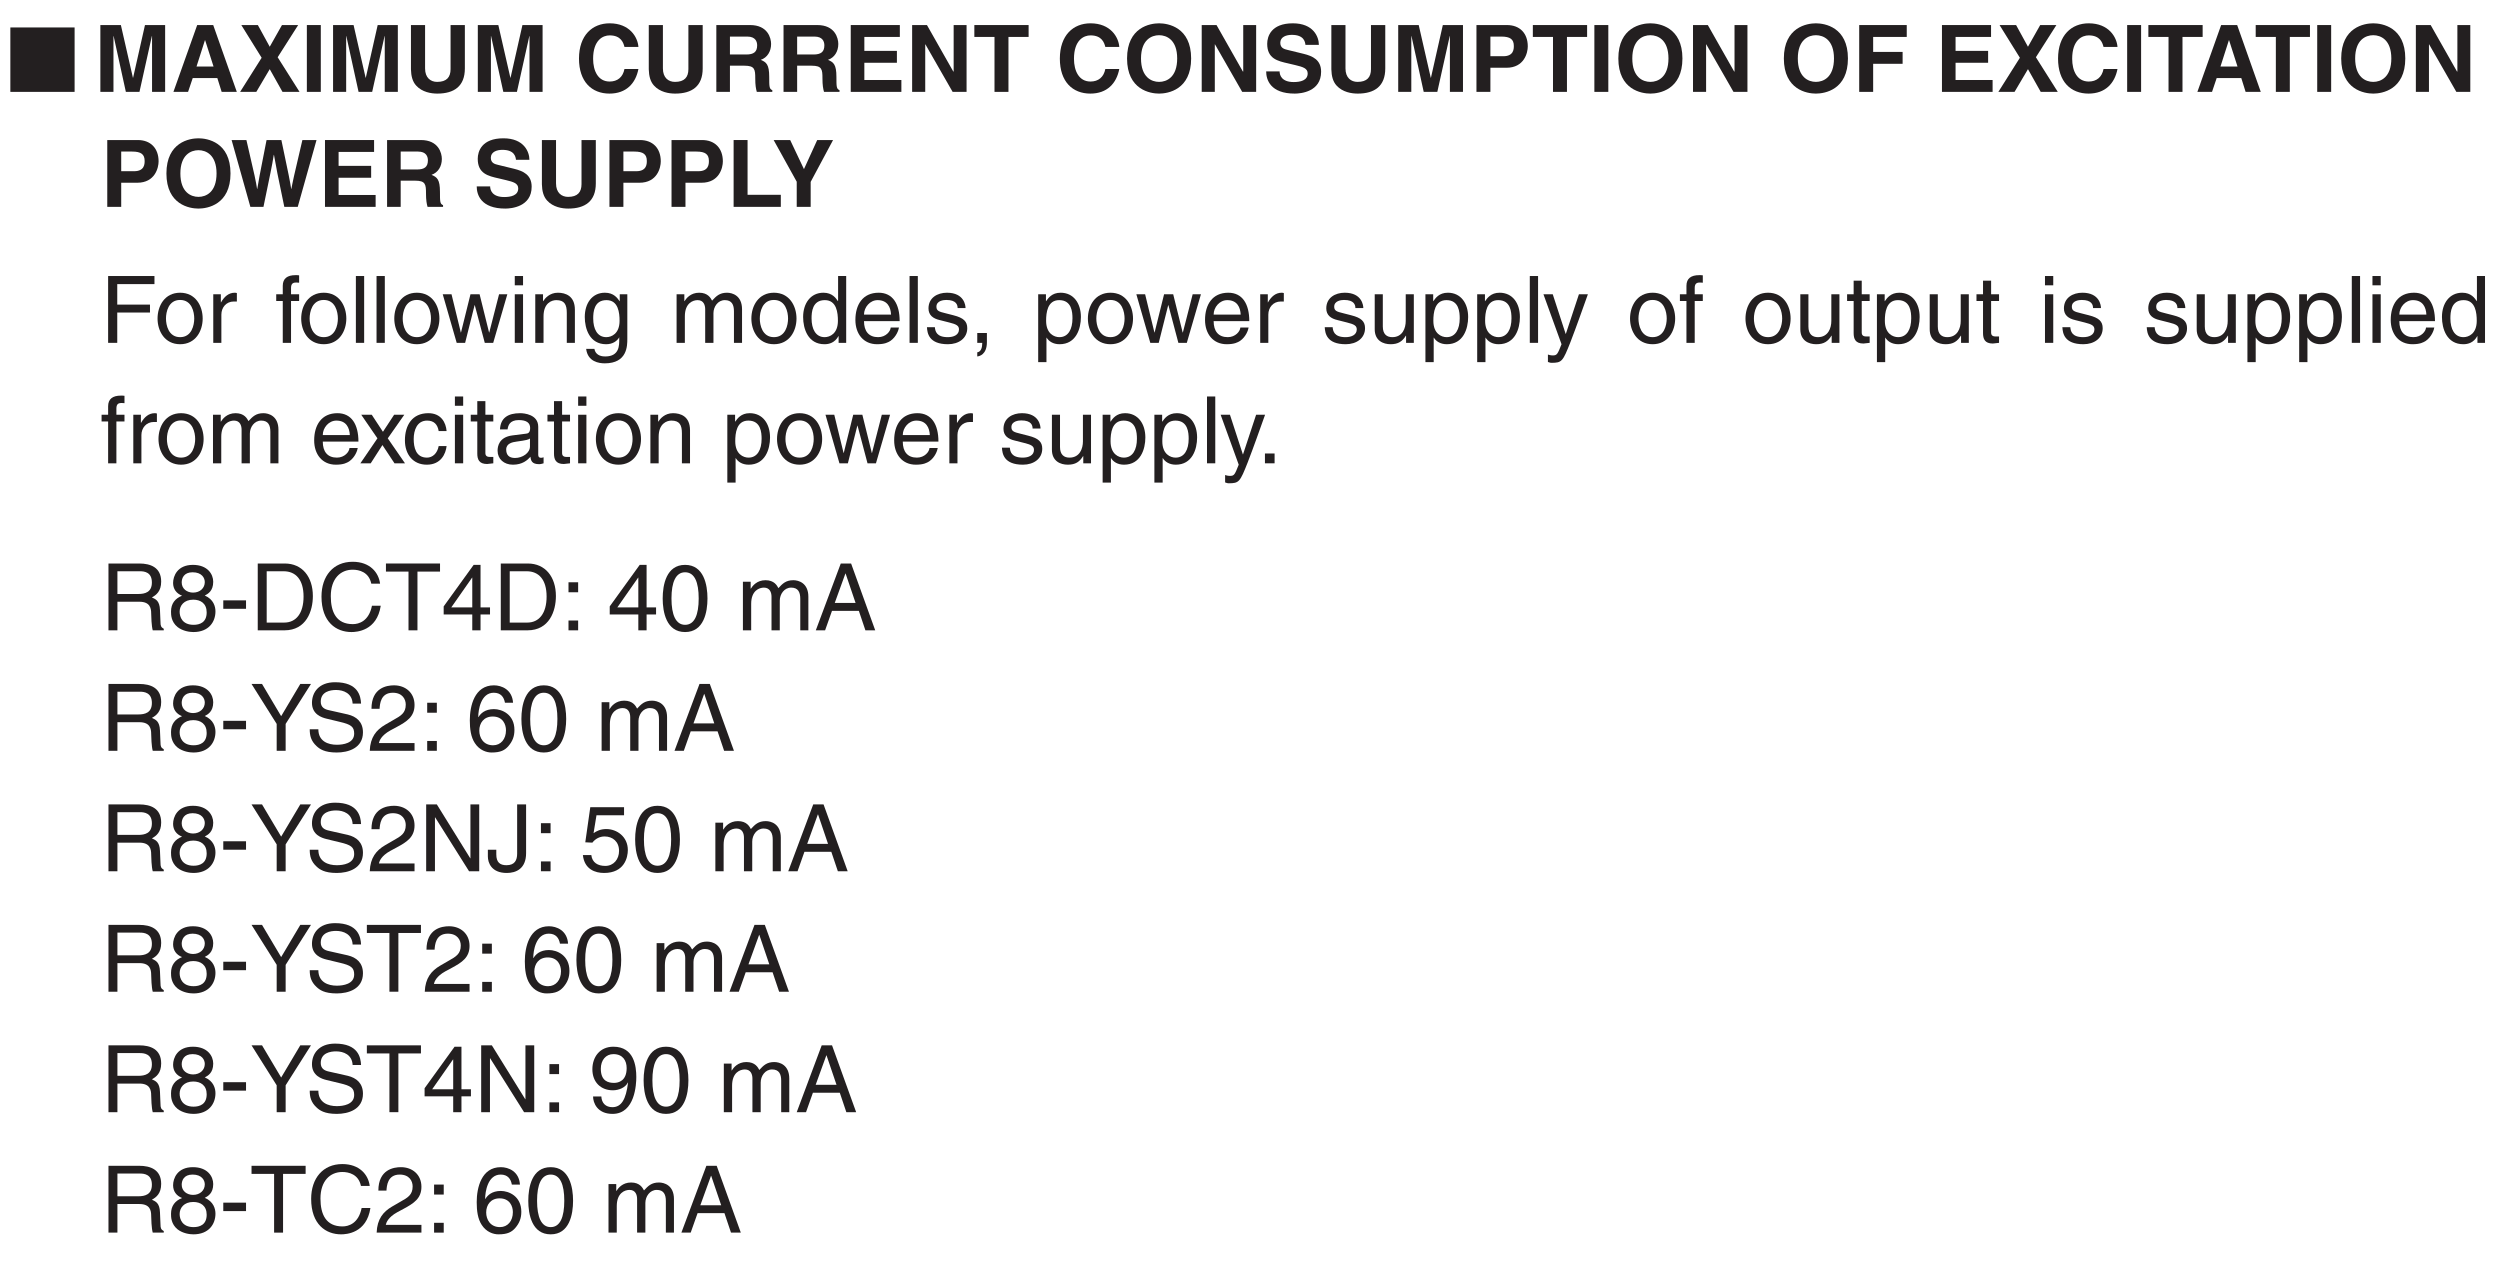 <?xml version="1.0" encoding="UTF-8"?>
<svg xmlns="http://www.w3.org/2000/svg" xmlns:xlink="http://www.w3.org/1999/xlink" width="226.77pt" height="116.22pt" viewBox="0 0 226.77 116.22" version="1.2">
<defs>
<g>
<symbol overflow="visible" id="glyph0-0">
<path style="stroke:none;" d="M 0 0 L 4.219 0 L 4.219 -5.906 L 0 -5.906 Z M 2.109 -3.328 L 0.672 -5.484 L 3.547 -5.484 Z M 2.359 -2.953 L 3.797 -5.109 L 3.797 -0.797 Z M 0.672 -0.422 L 2.109 -2.578 L 3.547 -0.422 Z M 0.422 -5.109 L 1.859 -2.953 L 0.422 -0.797 Z M 0.422 -5.109 "/>
</symbol>
<symbol overflow="visible" id="glyph0-1">
<path style="stroke:none;" d=""/>
</symbol>
<symbol overflow="visible" id="glyph0-2">
<path style="stroke:none;" d="M 6.453 -6.062 L 4.625 -6.062 L 3.547 -1.281 L 3.531 -1.281 L 2.438 -6.062 L 0.578 -6.062 L 0.578 0 L 1.766 0 L 1.766 -5.062 L 1.781 -5.062 L 2.891 0 L 4.125 0 L 5.25 -5.062 L 5.266 -5.062 L 5.266 0 L 6.453 0 Z M 6.453 -6.062 "/>
</symbol>
<symbol overflow="visible" id="glyph0-3">
<path style="stroke:none;" d="M 1.922 -1.25 L 4.156 -1.25 L 4.547 0 L 5.922 0 L 3.781 -6.062 L 2.328 -6.062 L 0.172 0 L 1.5 0 Z M 3.031 -4.688 L 3.047 -4.688 L 3.812 -2.297 L 2.266 -2.297 Z M 3.031 -4.688 "/>
</symbol>
<symbol overflow="visible" id="glyph0-4">
<path style="stroke:none;" d="M 3.531 -3.141 L 5.391 -6.062 L 3.922 -6.062 L 2.812 -4.094 L 1.734 -6.062 L 0.234 -6.062 L 2.078 -3.094 L 0.125 0 L 1.594 0 L 2.812 -2.062 L 3.969 0 L 5.516 0 Z M 3.531 -3.141 "/>
</symbol>
<symbol overflow="visible" id="glyph0-5">
<path style="stroke:none;" d="M 1.812 -6.062 L 0.547 -6.062 L 0.547 0 L 1.812 0 Z M 1.812 -6.062 "/>
</symbol>
<symbol overflow="visible" id="glyph0-6">
<path style="stroke:none;" d="M 5.5 -6.062 L 4.203 -6.062 L 4.203 -2.062 C 4.203 -1.328 3.844 -0.906 2.984 -0.906 C 2.391 -0.906 1.891 -1.281 1.891 -2.125 L 1.891 -6.062 L 0.609 -6.062 L 0.609 -2.047 C 0.625 -1.438 0.75 -0.938 1.078 -0.578 C 1.625 0.031 2.453 0.156 3 0.156 C 4.531 0.156 5.5 -0.516 5.5 -2.125 Z M 5.5 -6.062 "/>
</symbol>
<symbol overflow="visible" id="glyph0-7">
<path style="stroke:none;" d="M 5.766 -4.078 C 5.703 -4.969 4.969 -6.219 3.156 -6.219 C 1.594 -6.219 0.375 -5.141 0.375 -3.016 C 0.375 -0.922 1.531 0.156 3.141 0.156 C 4.656 0.156 5.516 -0.766 5.766 -2.078 L 4.5 -2.078 C 4.359 -1.328 3.859 -0.938 3.156 -0.938 C 2.094 -0.938 1.656 -1.922 1.656 -3 C 1.656 -4.719 2.562 -5.125 3.156 -5.125 C 4.203 -5.125 4.406 -4.438 4.5 -4.078 Z M 5.766 -4.078 "/>
</symbol>
<symbol overflow="visible" id="glyph0-8">
<path style="stroke:none;" d="M 0.641 0 L 1.875 0 L 1.875 -2.375 L 3.188 -2.375 C 4.125 -2.375 4.172 -2.047 4.172 -1.219 C 4.172 -0.594 4.234 -0.281 4.312 0 L 5.719 0 L 5.719 -0.156 C 5.438 -0.266 5.438 -0.484 5.438 -1.359 C 5.438 -2.5 5.172 -2.688 4.672 -2.906 C 5.266 -3.109 5.609 -3.672 5.609 -4.344 C 5.609 -4.875 5.312 -6.062 3.703 -6.062 L 0.641 -6.062 Z M 1.875 -3.391 L 1.875 -5.016 L 3.453 -5.016 C 4.203 -5.016 4.344 -4.547 4.344 -4.219 C 4.344 -3.625 4.031 -3.391 3.359 -3.391 Z M 1.875 -3.391 "/>
</symbol>
<symbol overflow="visible" id="glyph0-9">
<path style="stroke:none;" d="M 5.094 -6.062 L 0.641 -6.062 L 0.641 0 L 5.234 0 L 5.234 -1.078 L 1.875 -1.078 L 1.875 -2.641 L 4.828 -2.641 L 4.828 -3.719 L 1.875 -3.719 L 1.875 -4.984 L 5.094 -4.984 Z M 5.094 -6.062 "/>
</symbol>
<symbol overflow="visible" id="glyph0-10">
<path style="stroke:none;" d="M 4.344 -1.844 L 4.312 -1.844 L 1.922 -6.062 L 0.578 -6.062 L 0.578 0 L 1.766 0 L 1.766 -4.312 L 1.781 -4.312 L 4.25 0 L 5.516 0 L 5.516 -6.062 L 4.344 -6.062 Z M 4.344 -1.844 "/>
</symbol>
<symbol overflow="visible" id="glyph0-11">
<path style="stroke:none;" d="M 3.219 -4.984 L 5.047 -4.984 L 5.047 -6.062 L 0.125 -6.062 L 0.125 -4.984 L 1.953 -4.984 L 1.953 0 L 3.219 0 Z M 3.219 -4.984 "/>
</symbol>
<symbol overflow="visible" id="glyph0-12">
<path style="stroke:none;" d="M 0.375 -3.031 C 0.375 -0.188 2.484 0.156 3.281 0.156 C 4.078 0.156 6.188 -0.188 6.188 -3.031 C 6.188 -5.875 4.078 -6.219 3.281 -6.219 C 2.484 -6.219 0.375 -5.875 0.375 -3.031 Z M 1.641 -3.031 C 1.641 -4.719 2.594 -5.141 3.281 -5.141 C 3.969 -5.141 4.922 -4.719 4.922 -3.031 C 4.922 -1.328 3.969 -0.906 3.281 -0.906 C 2.594 -0.906 1.641 -1.328 1.641 -3.031 Z M 1.641 -3.031 "/>
</symbol>
<symbol overflow="visible" id="glyph0-13">
<path style="stroke:none;" d="M 0.328 -1.859 C 0.328 -1.109 0.703 0.156 2.922 0.156 C 3.453 0.156 5.312 0 5.312 -1.828 C 5.312 -2.906 4.547 -3.25 3.719 -3.453 L 2.25 -3.812 C 1.984 -3.875 1.609 -3.969 1.609 -4.453 C 1.609 -5 2.172 -5.172 2.656 -5.172 C 3.766 -5.172 3.859 -4.531 3.891 -4.266 L 5.109 -4.266 C 5.109 -5 4.609 -6.219 2.75 -6.219 C 0.781 -6.219 0.422 -5.031 0.422 -4.359 C 0.422 -3.016 1.359 -2.797 2.344 -2.578 L 3 -2.422 C 3.641 -2.266 4.094 -2.141 4.094 -1.672 C 4.094 -1.031 3.422 -0.891 2.828 -0.891 C 1.719 -0.891 1.547 -1.531 1.547 -1.859 Z M 0.328 -1.859 "/>
</symbol>
<symbol overflow="visible" id="glyph0-14">
<path style="stroke:none;" d="M 1.906 -2.188 L 3.359 -2.188 C 4.984 -2.188 5.297 -3.562 5.297 -4.125 C 5.297 -5.312 4.578 -6.062 3.406 -6.062 L 0.641 -6.062 L 0.641 0 L 1.906 0 Z M 1.906 -3.234 L 1.906 -5.016 L 2.906 -5.016 C 3.703 -5.016 4.031 -4.766 4.031 -4.172 C 4.031 -3.906 4.031 -3.234 3.078 -3.234 Z M 1.906 -3.234 "/>
</symbol>
<symbol overflow="visible" id="glyph0-15">
<path style="stroke:none;" d="M 1.906 -2.547 L 4.578 -2.547 L 4.578 -3.625 L 1.906 -3.625 L 1.906 -4.984 L 4.953 -4.984 L 4.953 -6.062 L 0.641 -6.062 L 0.641 0 L 1.906 0 Z M 1.906 -2.547 "/>
</symbol>
<symbol overflow="visible" id="glyph0-16">
<path style="stroke:none;" d="M 1.844 0 L 3.031 0 C 3.672 -3.125 3.781 -3.562 3.969 -4.719 L 3.984 -4.719 C 4.188 -3.562 4.297 -2.969 4.922 0 L 6.141 0 L 7.844 -6.062 L 6.562 -6.062 C 5.766 -2.719 5.672 -2.203 5.562 -1.625 L 5.547 -1.625 C 5.422 -2.406 5.359 -2.734 4.656 -6.062 L 3.312 -6.062 C 2.672 -2.875 2.578 -2.266 2.469 -1.625 L 2.453 -1.625 C 2.344 -2.312 2.266 -2.734 1.484 -6.062 L 0.141 -6.062 Z M 1.844 0 "/>
</symbol>
<symbol overflow="visible" id="glyph0-17">
<path style="stroke:none;" d="M 1.906 -6.062 L 0.641 -6.062 L 0.641 0 L 4.922 0 L 4.922 -1.094 L 1.906 -1.094 Z M 1.906 -6.062 "/>
</symbol>
<symbol overflow="visible" id="glyph0-18">
<path style="stroke:none;" d="M 3.484 -2.266 L 5.516 -6.062 L 4.078 -6.062 L 2.875 -3.422 L 1.625 -6.062 L 0.125 -6.062 L 2.219 -2.281 L 2.219 0 L 3.484 0 Z M 3.484 -2.266 "/>
</symbol>
<symbol overflow="visible" id="glyph1-0">
<path style="stroke:none;" d="M 0 0 L 4.219 0 L 4.219 -5.906 L 0 -5.906 Z M 2.109 -3.328 L 0.672 -5.484 L 3.547 -5.484 Z M 2.359 -2.953 L 3.797 -5.109 L 3.797 -0.797 Z M 0.672 -0.422 L 2.109 -2.578 L 3.547 -0.422 Z M 0.422 -5.109 L 1.859 -2.953 L 0.422 -0.797 Z M 0.422 -5.109 "/>
</symbol>
<symbol overflow="visible" id="glyph1-1">
<path style="stroke:none;" d="M 6.125 0 L 6.125 -5.844 L 0.297 -5.844 L 0.297 0 Z M 6.125 0 "/>
</symbol>
<symbol overflow="visible" id="glyph2-0">
<path style="stroke:none;" d="M 0 0 L 4.219 0 L 4.219 -5.906 L 0 -5.906 Z M 2.109 -3.328 L 0.672 -5.484 L 3.547 -5.484 Z M 2.359 -2.953 L 3.797 -5.109 L 3.797 -0.797 Z M 0.672 -0.422 L 2.109 -2.578 L 3.547 -0.422 Z M 0.422 -5.109 L 1.859 -2.953 L 0.422 -0.797 Z M 0.422 -5.109 "/>
</symbol>
<symbol overflow="visible" id="glyph2-1">
<path style="stroke:none;" d="M 1.547 -2.75 L 4.516 -2.75 L 4.516 -3.469 L 1.547 -3.469 L 1.547 -5.328 L 4.922 -5.328 L 4.922 -6.062 L 0.719 -6.062 L 0.719 0 L 1.547 0 Z M 1.547 -2.75 "/>
</symbol>
<symbol overflow="visible" id="glyph2-2">
<path style="stroke:none;" d="M 0.297 -2.203 C 0.297 -1.078 0.938 0.125 2.344 0.125 C 3.75 0.125 4.391 -1.078 4.391 -2.203 C 4.391 -3.344 3.75 -4.547 2.344 -4.547 C 0.938 -4.547 0.297 -3.344 0.297 -2.203 Z M 1.062 -2.203 C 1.062 -2.797 1.281 -3.891 2.344 -3.891 C 3.406 -3.891 3.625 -2.797 3.625 -2.203 C 3.625 -1.625 3.406 -0.516 2.344 -0.516 C 1.281 -0.516 1.062 -1.625 1.062 -2.203 Z M 1.062 -2.203 "/>
</symbol>
<symbol overflow="visible" id="glyph2-3">
<path style="stroke:none;" d="M 1.391 -2.562 C 1.391 -3.203 1.828 -3.75 2.516 -3.75 L 2.797 -3.75 L 2.797 -4.516 C 2.734 -4.531 2.703 -4.547 2.609 -4.547 C 2.047 -4.547 1.656 -4.188 1.359 -3.672 L 1.344 -3.672 L 1.344 -4.406 L 0.656 -4.406 L 0.656 0 L 1.391 0 Z M 1.391 -2.562 "/>
</symbol>
<symbol overflow="visible" id="glyph2-4">
<path style="stroke:none;" d=""/>
</symbol>
<symbol overflow="visible" id="glyph2-5">
<path style="stroke:none;" d="M 2.203 -3.797 L 2.203 -4.406 L 1.469 -4.406 L 1.469 -4.969 C 1.469 -5.312 1.594 -5.469 1.906 -5.469 C 2 -5.469 2.125 -5.469 2.203 -5.453 L 2.203 -6.125 C 2.094 -6.141 1.984 -6.141 1.875 -6.141 C 1.141 -6.141 0.719 -5.844 0.719 -5.172 L 0.719 -4.406 L 0.125 -4.406 L 0.125 -3.797 L 0.719 -3.797 L 0.719 0 L 1.469 0 L 1.469 -3.797 Z M 2.203 -3.797 "/>
</symbol>
<symbol overflow="visible" id="glyph2-6">
<path style="stroke:none;" d="M 1.312 -6.062 L 0.562 -6.062 L 0.562 0 L 1.312 0 Z M 1.312 -6.062 "/>
</symbol>
<symbol overflow="visible" id="glyph2-7">
<path style="stroke:none;" d="M 3.016 -3.422 L 3.031 -3.422 L 3.938 0 L 4.703 0 L 5.984 -4.406 L 5.234 -4.406 L 4.344 -0.938 L 4.328 -0.938 L 3.469 -4.406 L 2.641 -4.406 L 1.781 -0.938 L 1.766 -0.938 L 0.922 -4.406 L 0.125 -4.406 L 1.391 0 L 2.156 0 Z M 3.016 -3.422 "/>
</symbol>
<symbol overflow="visible" id="glyph2-8">
<path style="stroke:none;" d="M 1.312 -4.406 L 0.562 -4.406 L 0.562 0 L 1.312 0 Z M 1.312 -5.219 L 1.312 -6.062 L 0.562 -6.062 L 0.562 -5.219 Z M 1.312 -5.219 "/>
</symbol>
<symbol overflow="visible" id="glyph2-9">
<path style="stroke:none;" d="M 4.141 -3 C 4.141 -4.266 3.281 -4.547 2.594 -4.547 C 1.844 -4.547 1.422 -4.031 1.266 -3.781 L 1.25 -3.781 L 1.25 -4.406 L 0.547 -4.406 L 0.547 0 L 1.297 0 L 1.297 -2.406 C 1.297 -3.609 2.031 -3.875 2.453 -3.875 C 3.188 -3.875 3.406 -3.484 3.406 -2.719 L 3.406 0 L 4.141 0 Z M 4.141 -3 "/>
</symbol>
<symbol overflow="visible" id="glyph2-10">
<path style="stroke:none;" d="M 1.109 -2.219 C 1.109 -2.781 1.172 -3.875 2.312 -3.875 C 3.391 -3.875 3.5 -2.719 3.5 -2 C 3.5 -0.828 2.766 -0.516 2.297 -0.516 C 1.484 -0.516 1.109 -1.25 1.109 -2.219 Z M 4.203 -4.406 L 3.516 -4.406 L 3.516 -3.781 L 3.5 -3.781 C 3.312 -4.047 2.984 -4.547 2.172 -4.547 C 1 -4.547 0.344 -3.578 0.344 -2.344 C 0.344 -1.281 0.781 0.125 2.281 0.125 C 2.875 0.125 3.25 -0.156 3.453 -0.469 L 3.453 -0.5 L 3.469 -0.5 L 3.469 -0.312 C 3.469 0.203 3.5 1.234 2.203 1.234 C 2.031 1.234 1.344 1.234 1.219 0.547 L 0.469 0.547 C 0.609 1.719 1.641 1.859 2.156 1.859 C 4.203 1.859 4.203 0.266 4.203 -0.359 Z M 4.203 -4.406 "/>
</symbol>
<symbol overflow="visible" id="glyph2-11">
<path style="stroke:none;" d="M 0.547 0 L 1.297 0 L 1.297 -2.406 C 1.297 -3.609 2.031 -3.875 2.453 -3.875 C 3 -3.875 3.141 -3.422 3.141 -3.047 L 3.141 0 L 3.891 0 L 3.891 -2.688 C 3.891 -3.281 4.297 -3.875 4.922 -3.875 C 5.562 -3.875 5.75 -3.453 5.75 -2.859 L 5.75 0 L 6.484 0 L 6.484 -3.047 C 6.484 -4.297 5.594 -4.547 5.125 -4.547 C 4.438 -4.547 4.141 -4.234 3.766 -3.828 C 3.641 -4.062 3.391 -4.547 2.594 -4.547 C 1.812 -4.547 1.422 -4.031 1.266 -3.781 L 1.25 -3.781 L 1.25 -4.406 L 0.547 -4.406 Z M 0.547 0 "/>
</symbol>
<symbol overflow="visible" id="glyph2-12">
<path style="stroke:none;" d="M 4.203 -6.062 L 3.469 -6.062 L 3.469 -3.844 L 3.453 -3.781 C 3.281 -4.047 2.938 -4.547 2.141 -4.547 C 0.969 -4.547 0.297 -3.578 0.297 -2.344 C 0.297 -1.281 0.734 0.125 2.234 0.125 C 2.672 0.125 3.172 -0.016 3.5 -0.609 L 3.516 -0.609 L 3.516 0 L 4.203 0 Z M 1.062 -2.219 C 1.062 -2.781 1.125 -3.875 2.266 -3.875 C 3.344 -3.875 3.453 -2.719 3.453 -2 C 3.453 -0.828 2.719 -0.516 2.25 -0.516 C 1.438 -0.516 1.062 -1.25 1.062 -2.219 Z M 1.062 -2.219 "/>
</symbol>
<symbol overflow="visible" id="glyph2-13">
<path style="stroke:none;" d="M 3.547 -1.391 C 3.531 -1.047 3.109 -0.516 2.406 -0.516 C 1.562 -0.516 1.125 -1.047 1.125 -1.969 L 4.359 -1.969 C 4.359 -3.531 3.734 -4.547 2.453 -4.547 C 1 -4.547 0.344 -3.453 0.344 -2.078 C 0.344 -0.812 1.078 0.125 2.312 0.125 C 3.016 0.125 3.312 -0.047 3.516 -0.172 C 4.062 -0.547 4.266 -1.172 4.297 -1.391 Z M 1.125 -2.562 C 1.125 -3.234 1.672 -3.875 2.359 -3.875 C 3.25 -3.875 3.547 -3.234 3.578 -2.562 Z M 1.125 -2.562 "/>
</symbol>
<symbol overflow="visible" id="glyph2-14">
<path style="stroke:none;" d="M 3.766 -3.156 C 3.766 -3.375 3.656 -4.547 2.078 -4.547 C 1.219 -4.547 0.406 -4.094 0.406 -3.125 C 0.406 -2.516 0.812 -2.203 1.438 -2.062 L 2.297 -1.844 C 2.922 -1.688 3.172 -1.562 3.172 -1.219 C 3.172 -0.719 2.688 -0.516 2.156 -0.516 C 1.109 -0.516 1.016 -1.078 0.984 -1.422 L 0.266 -1.422 C 0.297 -0.891 0.422 0.125 2.172 0.125 C 3.156 0.125 3.922 -0.422 3.922 -1.328 C 3.922 -1.938 3.594 -2.266 2.672 -2.5 L 1.938 -2.688 C 1.359 -2.828 1.125 -2.906 1.125 -3.281 C 1.125 -3.828 1.781 -3.891 2.016 -3.891 C 2.938 -3.891 3.047 -3.438 3.047 -3.156 Z M 3.766 -3.156 "/>
</symbol>
<symbol overflow="visible" id="glyph2-15">
<path style="stroke:none;" d="M 0.734 0 L 1.188 0 C 1.188 0.391 1.094 0.812 0.734 0.859 L 0.734 1.234 C 0.906 1.219 1.609 1.078 1.609 -0.062 L 1.609 -0.891 L 0.734 -0.891 Z M 0.734 0 "/>
</symbol>
<symbol overflow="visible" id="glyph2-16">
<path style="stroke:none;" d="M 1.203 -2 C 1.203 -2.719 1.312 -3.875 2.391 -3.875 C 3.531 -3.875 3.594 -2.781 3.594 -2.219 C 3.594 -1.25 3.219 -0.516 2.406 -0.516 C 1.938 -0.516 1.203 -0.828 1.203 -2 Z M 0.484 1.75 L 1.234 1.75 L 1.234 -0.469 L 1.25 -0.469 C 1.438 -0.156 1.828 0.125 2.422 0.125 C 3.922 0.125 4.359 -1.281 4.359 -2.344 C 4.359 -3.578 3.703 -4.547 2.516 -4.547 C 1.719 -4.547 1.391 -4.047 1.203 -3.781 L 1.188 -3.781 L 1.188 -4.406 L 0.484 -4.406 Z M 0.484 1.75 "/>
</symbol>
<symbol overflow="visible" id="glyph2-17">
<path style="stroke:none;" d="M 4.125 0 L 4.125 -4.406 L 3.391 -4.406 L 3.391 -1.984 C 3.391 -1.344 3.109 -0.516 2.172 -0.516 C 1.688 -0.516 1.312 -0.766 1.312 -1.484 L 1.312 -4.406 L 0.578 -4.406 L 0.578 -1.234 C 0.578 -0.188 1.359 0.125 2.016 0.125 C 2.719 0.125 3.094 -0.141 3.406 -0.656 L 3.422 -0.641 L 3.422 0 Z M 4.125 0 "/>
</symbol>
<symbol overflow="visible" id="glyph2-18">
<path style="stroke:none;" d="M 2.125 -0.812 L 2.109 -0.812 L 0.938 -4.406 L 0.094 -4.406 L 1.734 0.125 C 1.375 1.031 1.328 1.141 0.938 1.141 C 0.75 1.141 0.594 1.094 0.5 1.062 L 0.5 1.734 C 0.609 1.766 0.703 1.812 0.812 1.812 C 1.766 1.812 1.844 1.703 2.547 -0.078 C 3.109 -1.531 3.609 -2.969 4.125 -4.406 L 3.312 -4.406 Z M 2.125 -0.812 "/>
</symbol>
<symbol overflow="visible" id="glyph2-19">
<path style="stroke:none;" d="M 2.172 -3.797 L 2.172 -4.406 L 1.453 -4.406 L 1.453 -5.641 L 0.719 -5.641 L 0.719 -4.406 L 0.125 -4.406 L 0.125 -3.797 L 0.719 -3.797 L 0.719 -0.891 C 0.719 -0.359 0.875 0.062 1.609 0.062 C 1.688 0.062 1.891 0.031 2.172 0 L 2.172 -0.578 L 1.906 -0.578 C 1.75 -0.578 1.453 -0.578 1.453 -0.922 L 1.453 -3.797 Z M 2.172 -3.797 "/>
</symbol>
<symbol overflow="visible" id="glyph2-20">
<path style="stroke:none;" d="M 2.578 -2.266 L 4.078 -4.406 L 3.156 -4.406 L 2.141 -2.859 L 1.125 -4.406 L 0.172 -4.406 L 1.641 -2.266 L 0.094 0 L 1.031 0 L 2.094 -1.656 L 3.188 0 L 4.141 0 Z M 2.578 -2.266 "/>
</symbol>
<symbol overflow="visible" id="glyph2-21">
<path style="stroke:none;" d="M 4.031 -2.922 C 3.969 -3.703 3.531 -4.547 2.375 -4.547 C 0.906 -4.547 0.25 -3.453 0.25 -2.078 C 0.25 -0.812 0.984 0.125 2.234 0.125 C 3.516 0.125 3.953 -0.859 4.031 -1.562 L 3.312 -1.562 C 3.188 -0.891 2.75 -0.516 2.25 -0.516 C 1.234 -0.516 1.047 -1.453 1.047 -2.203 C 1.047 -3 1.344 -3.875 2.266 -3.875 C 2.891 -3.875 3.219 -3.516 3.312 -2.922 Z M 4.031 -2.922 "/>
</symbol>
<symbol overflow="visible" id="glyph2-22">
<path style="stroke:none;" d="M 1.203 -3.078 C 1.25 -3.406 1.375 -3.922 2.219 -3.922 C 2.922 -3.922 3.25 -3.672 3.25 -3.203 C 3.25 -2.766 3.047 -2.703 2.875 -2.688 L 1.641 -2.531 C 0.406 -2.375 0.297 -1.516 0.297 -1.141 C 0.297 -0.391 0.875 0.125 1.688 0.125 C 2.547 0.125 3 -0.281 3.281 -0.594 C 3.312 -0.25 3.406 0.078 4.062 0.078 C 4.234 0.078 4.344 0.031 4.469 0 L 4.469 -0.547 C 4.391 -0.516 4.297 -0.5 4.234 -0.5 C 4.078 -0.5 3.984 -0.578 3.984 -0.766 L 3.984 -3.312 C 3.984 -4.438 2.703 -4.547 2.344 -4.547 C 1.25 -4.547 0.562 -4.125 0.516 -3.078 Z M 3.234 -1.531 C 3.234 -0.938 2.562 -0.484 1.875 -0.484 C 1.312 -0.484 1.078 -0.781 1.078 -1.25 C 1.078 -1.812 1.656 -1.922 2.016 -1.969 C 2.938 -2.094 3.125 -2.156 3.234 -2.25 Z M 3.234 -1.531 "/>
</symbol>
<symbol overflow="visible" id="glyph2-23">
<path style="stroke:none;" d="M 1.609 -0.891 L 0.734 -0.891 L 0.734 0 L 1.609 0 Z M 1.609 -0.891 "/>
</symbol>
<symbol overflow="visible" id="glyph2-24">
<path style="stroke:none;" d="M 1.562 -2.594 L 3.547 -2.594 C 4.516 -2.594 4.625 -2.016 4.625 -1.516 C 4.625 -1.297 4.656 -0.375 4.766 0 L 5.766 0 L 5.766 -0.141 C 5.516 -0.281 5.469 -0.406 5.469 -0.75 L 5.422 -1.844 C 5.391 -2.688 5.031 -2.828 4.688 -2.984 C 5.078 -3.203 5.531 -3.531 5.531 -4.422 C 5.531 -5.719 4.547 -6.062 3.547 -6.062 L 0.75 -6.062 L 0.75 0 L 1.562 0 Z M 1.562 -5.359 L 3.609 -5.359 C 4 -5.359 4.688 -5.281 4.688 -4.344 C 4.688 -3.453 4.062 -3.297 3.453 -3.297 L 1.562 -3.297 Z M 1.562 -5.359 "/>
</symbol>
<symbol overflow="visible" id="glyph2-25">
<path style="stroke:none;" d="M 4.156 -4.406 C 4.156 -5.094 3.641 -5.938 2.312 -5.938 C 0.906 -5.938 0.516 -4.922 0.516 -4.297 C 0.516 -3.75 0.812 -3.344 1.328 -3.141 C 0.703 -2.891 0.328 -2.438 0.328 -1.703 C 0.328 -1.422 0.328 -0.781 0.922 -0.297 C 1.406 0.078 2.031 0.156 2.359 0.156 C 3.75 0.156 4.359 -0.766 4.359 -1.719 C 4.359 -2.156 4.188 -2.812 3.391 -3.156 C 3.656 -3.297 4.156 -3.547 4.156 -4.406 Z M 2.344 -2.781 C 3.016 -2.781 3.562 -2.438 3.562 -1.625 C 3.562 -0.703 2.922 -0.5 2.375 -0.5 C 1.344 -0.5 1.109 -1.219 1.109 -1.688 C 1.109 -2.234 1.5 -2.781 2.344 -2.781 Z M 2.328 -3.422 C 1.781 -3.422 1.297 -3.766 1.297 -4.344 C 1.297 -4.719 1.484 -5.266 2.281 -5.266 C 3.141 -5.266 3.391 -4.734 3.391 -4.375 C 3.391 -3.844 2.969 -3.422 2.328 -3.422 Z M 2.328 -3.422 "/>
</symbol>
<symbol overflow="visible" id="glyph2-26">
<path style="stroke:none;" d="M 2.438 -2.719 L 0.375 -2.719 L 0.375 -1.953 L 2.438 -1.953 Z M 2.438 -2.719 "/>
</symbol>
<symbol overflow="visible" id="glyph2-27">
<path style="stroke:none;" d="M 0.688 0 L 3.109 0 C 5.094 0 5.688 -1.75 5.688 -3.109 C 5.688 -4.859 4.719 -6.062 3.141 -6.062 L 0.688 -6.062 Z M 1.5 -5.359 L 3.031 -5.359 C 4.141 -5.359 4.844 -4.594 4.844 -3.062 C 4.844 -1.531 4.156 -0.703 3.094 -0.703 L 1.5 -0.703 Z M 1.5 -5.359 "/>
</symbol>
<symbol overflow="visible" id="glyph2-28">
<path style="stroke:none;" d="M 5.688 -4.234 C 5.562 -5.25 4.766 -6.219 3.203 -6.219 C 1.438 -6.219 0.375 -4.922 0.375 -3.062 C 0.375 -0.734 1.719 0.156 3.094 0.156 C 3.547 0.156 5.406 0.062 5.75 -2.234 L 4.953 -2.234 C 4.672 -0.812 3.75 -0.562 3.219 -0.562 C 1.719 -0.562 1.219 -1.656 1.219 -3.094 C 1.219 -4.688 2.094 -5.5 3.203 -5.5 C 3.781 -5.5 4.672 -5.297 4.891 -4.234 Z M 5.688 -4.234 "/>
</symbol>
<symbol overflow="visible" id="glyph2-29">
<path style="stroke:none;" d="M 0.125 -5.328 L 2.172 -5.328 L 2.172 0 L 2.984 0 L 2.984 -5.328 L 5.031 -5.328 L 5.031 -6.062 L 0.125 -6.062 Z M 0.125 -5.328 "/>
</symbol>
<symbol overflow="visible" id="glyph2-30">
<path style="stroke:none;" d="M 4.406 -1.438 L 4.406 -2.078 L 3.547 -2.078 L 3.547 -5.938 L 2.922 -5.938 L 0.203 -2.172 L 0.203 -1.438 L 2.797 -1.438 L 2.797 0 L 3.547 0 L 3.547 -1.438 Z M 2.781 -4.781 L 2.797 -4.781 L 2.797 -2.078 L 0.891 -2.078 Z M 2.781 -4.781 "/>
</symbol>
<symbol overflow="visible" id="glyph2-31">
<path style="stroke:none;" d="M 1.609 -0.891 L 0.734 -0.891 L 0.734 0 L 1.609 0 Z M 1.609 -4.359 L 0.734 -4.359 L 0.734 -3.453 L 1.609 -3.453 Z M 1.609 -4.359 "/>
</symbol>
<symbol overflow="visible" id="glyph2-32">
<path style="stroke:none;" d="M 3.578 -2.891 C 3.578 -1.406 3.203 -0.5 2.344 -0.5 C 1.5 -0.5 1.109 -1.406 1.109 -2.891 C 1.109 -4.375 1.5 -5.266 2.344 -5.266 C 3.203 -5.266 3.578 -4.375 3.578 -2.891 Z M 4.375 -2.891 C 4.375 -4.125 4.047 -5.938 2.344 -5.938 C 0.641 -5.938 0.312 -4.125 0.312 -2.891 C 0.312 -1.656 0.641 0.156 2.344 0.156 C 4.047 0.156 4.375 -1.656 4.375 -2.891 Z M 4.375 -2.891 "/>
</symbol>
<symbol overflow="visible" id="glyph2-33">
<path style="stroke:none;" d="M 4.031 -1.766 L 4.625 0 L 5.516 0 L 3.328 -6.062 L 2.391 -6.062 L 0.125 0 L 0.969 0 L 1.594 -1.766 Z M 1.844 -2.484 L 2.812 -5.156 L 2.828 -5.156 L 3.734 -2.484 Z M 1.844 -2.484 "/>
</symbol>
<symbol overflow="visible" id="glyph2-34">
<path style="stroke:none;" d="M 3.219 -2.438 L 5.516 -6.062 L 4.547 -6.062 L 2.812 -3.141 L 1.078 -6.062 L 0.125 -6.062 L 2.406 -2.438 L 2.406 0 L 3.219 0 Z M 3.219 -2.438 "/>
</symbol>
<symbol overflow="visible" id="glyph2-35">
<path style="stroke:none;" d="M 5.062 -4.281 C 5.031 -4.953 4.812 -6.219 2.703 -6.219 C 1.234 -6.219 0.609 -5.297 0.609 -4.344 C 0.609 -3.297 1.516 -3.016 1.906 -2.922 L 3.141 -2.625 C 4.141 -2.391 4.438 -2.188 4.438 -1.562 C 4.438 -0.688 3.438 -0.547 2.859 -0.547 C 2.078 -0.547 1.188 -0.859 1.188 -1.953 L 0.406 -1.953 C 0.406 -1.391 0.516 -0.891 1.031 -0.422 C 1.297 -0.172 1.734 0.156 2.859 0.156 C 3.891 0.156 5.234 -0.234 5.234 -1.672 C 5.234 -2.625 4.641 -3.109 3.859 -3.297 L 2.125 -3.688 C 1.766 -3.766 1.406 -3.938 1.406 -4.453 C 1.406 -5.375 2.281 -5.516 2.797 -5.516 C 3.469 -5.516 4.25 -5.219 4.297 -4.281 Z M 5.062 -4.281 "/>
</symbol>
<symbol overflow="visible" id="glyph2-36">
<path style="stroke:none;" d="M 1.109 -3.812 C 1.141 -4.219 1.188 -5.266 2.312 -5.266 C 3.188 -5.266 3.484 -4.672 3.484 -4.188 C 3.484 -3.422 3.031 -3.172 2.391 -2.812 L 1.609 -2.359 C 0.812 -1.891 0.266 -1.234 0.219 0 L 4.281 0 L 4.281 -0.703 L 1.047 -0.703 C 1.094 -0.922 1.266 -1.391 2.078 -1.844 L 2.688 -2.172 C 3.578 -2.656 4.281 -3.094 4.281 -4.156 C 4.281 -5.266 3.453 -5.938 2.422 -5.938 C 1.781 -5.938 0.375 -5.734 0.375 -3.812 Z M 1.109 -3.812 "/>
</symbol>
<symbol overflow="visible" id="glyph2-37">
<path style="stroke:none;" d="M 4.25 -4.359 C 4.172 -5.562 3.203 -5.938 2.516 -5.938 C 0.75 -5.938 0.328 -4.062 0.328 -2.766 C 0.328 -1.984 0.422 -1.25 0.781 -0.703 C 1.203 -0.047 1.844 0.156 2.297 0.156 C 3.141 0.156 3.5 -0.062 3.812 -0.406 C 4.203 -0.859 4.375 -1.297 4.375 -1.891 C 4.375 -3.312 3.234 -3.781 2.516 -3.781 C 1.703 -3.781 1.297 -3.375 1.109 -3.047 L 1.094 -3.078 C 1.094 -3.703 1.328 -5.266 2.5 -5.266 C 3.141 -5.266 3.422 -4.875 3.516 -4.359 Z M 1.188 -1.828 C 1.188 -2.516 1.594 -3.109 2.406 -3.109 C 3.328 -3.109 3.609 -2.391 3.609 -1.859 C 3.609 -1.062 3.141 -0.5 2.438 -0.5 C 1.562 -0.5 1.188 -1.188 1.188 -1.828 Z M 1.188 -1.828 "/>
</symbol>
<symbol overflow="visible" id="glyph2-38">
<path style="stroke:none;" d="M 4.656 -1.172 L 4.641 -1.172 L 1.609 -6.062 L 0.641 -6.062 L 0.641 0 L 1.438 0 L 1.438 -4.891 L 1.453 -4.891 L 4.531 0 L 5.453 0 L 5.453 -6.062 L 4.656 -6.062 Z M 4.656 -1.172 "/>
</symbol>
<symbol overflow="visible" id="glyph2-39">
<path style="stroke:none;" d="M 0.141 -1.953 L 0.141 -1.344 C 0.141 -0.781 0.453 0.156 1.859 0.156 C 2.688 0.156 3.609 -0.219 3.609 -1.641 L 3.609 -6.062 L 2.797 -6.062 L 2.797 -1.594 C 2.797 -1 2.578 -0.547 1.828 -0.547 C 1.25 -0.547 0.906 -0.797 0.906 -1.531 L 0.906 -1.953 Z M 0.141 -1.953 "/>
</symbol>
<symbol overflow="visible" id="glyph2-40">
<path style="stroke:none;" d="M 1.5 -5.078 L 4 -5.078 L 4 -5.812 L 0.938 -5.812 L 0.484 -2.625 L 1.125 -2.594 C 1.406 -2.953 1.797 -3.156 2.234 -3.156 C 2.969 -3.156 3.547 -2.688 3.547 -1.844 C 3.547 -1.094 3.062 -0.484 2.297 -0.484 C 1.625 -0.484 1.109 -0.781 1.031 -1.469 L 0.266 -1.469 C 0.406 -0.156 1.406 0.156 2.188 0.156 C 4.047 0.156 4.344 -1.266 4.344 -1.922 C 4.344 -3.141 3.344 -3.828 2.391 -3.828 C 1.859 -3.828 1.5 -3.641 1.234 -3.453 Z M 1.5 -5.078 "/>
</symbol>
<symbol overflow="visible" id="glyph2-41">
<path style="stroke:none;" d="M 2.219 -1.984 C 2.766 -1.984 3.359 -2.234 3.578 -2.688 L 3.594 -2.672 C 3.406 -1.141 2.984 -0.453 2.172 -0.453 C 1.562 -0.453 1.203 -0.828 1.172 -1.422 L 0.422 -1.422 C 0.422 -0.859 0.797 0.156 2.188 0.156 C 4.234 0.156 4.344 -2.547 4.344 -3.188 C 4.344 -4.141 4.156 -5.938 2.266 -5.938 C 1.016 -5.938 0.359 -4.984 0.359 -3.891 C 0.359 -2.719 1.125 -1.984 2.219 -1.984 Z M 2.328 -2.656 C 1.828 -2.656 1.125 -2.797 1.125 -3.938 C 1.125 -4.719 1.578 -5.266 2.266 -5.266 C 3.125 -5.266 3.469 -4.672 3.469 -4 C 3.469 -2.828 2.719 -2.656 2.328 -2.656 Z M 2.328 -2.656 "/>
</symbol>
</g>
<clipPath id="clip1">
  <path d="M 0.641 2 L 7 2 L 7 9 L 0.641 9 Z M 0.641 2 "/>
</clipPath>
<clipPath id="clip2">
  <path d="M 194 25 L 225.898 25 L 225.898 33 L 194 33 Z M 194 25 "/>
</clipPath>
</defs>
<g id="surface1">
<g style="fill:rgb(13.73%,12.16%,12.549%);fill-opacity:1;">
  <use xlink:href="#glyph0-1" x="7.067" y="8.334"/>
</g>
<g clip-path="url(#clip1)" clip-rule="nonzero">
<g style="fill:rgb(13.73%,12.16%,12.549%);fill-opacity:1;">
  <use xlink:href="#glyph1-1" x="0.642" y="8.334"/>
</g>
</g>
<g style="fill:rgb(13.73%,12.16%,12.549%);fill-opacity:1;">
  <use xlink:href="#glyph0-2" x="8.526" y="8.334"/>
  <use xlink:href="#glyph0-3" x="15.559" y="8.334"/>
  <use xlink:href="#glyph0-4" x="21.655" y="8.334"/>
  <use xlink:href="#glyph0-5" x="27.287" y="8.334"/>
  <use xlink:href="#glyph0-2" x="29.634" y="8.334"/>
  <use xlink:href="#glyph0-6" x="36.667" y="8.334"/>
  <use xlink:href="#glyph0-2" x="42.764" y="8.334"/>
  <use xlink:href="#glyph0-1" x="49.797" y="8.334"/>
  <use xlink:href="#glyph0-7" x="52.144" y="8.334"/>
  <use xlink:href="#glyph0-6" x="58.24" y="8.334"/>
  <use xlink:href="#glyph0-8" x="64.336" y="8.334"/>
  <use xlink:href="#glyph0-8" x="70.432" y="8.334"/>
  <use xlink:href="#glyph0-9" x="76.528" y="8.334"/>
  <use xlink:href="#glyph0-10" x="82.16" y="8.334"/>
  <use xlink:href="#glyph0-11" x="88.256" y="8.334"/>
  <use xlink:href="#glyph0-1" x="93.415" y="8.334"/>
  <use xlink:href="#glyph0-7" x="95.762" y="8.334"/>
  <use xlink:href="#glyph0-12" x="101.858" y="8.334"/>
  <use xlink:href="#glyph0-10" x="108.427" y="8.334"/>
  <use xlink:href="#glyph0-13" x="114.523" y="8.334"/>
  <use xlink:href="#glyph0-6" x="120.155" y="8.334"/>
  <use xlink:href="#glyph0-2" x="126.251" y="8.334"/>
  <use xlink:href="#glyph0-14" x="133.285" y="8.334"/>
  <use xlink:href="#glyph0-11" x="138.916" y="8.334"/>
  <use xlink:href="#glyph0-5" x="144.075" y="8.334"/>
  <use xlink:href="#glyph0-12" x="146.422" y="8.334"/>
  <use xlink:href="#glyph0-10" x="152.991" y="8.334"/>
  <use xlink:href="#glyph0-1" x="159.087" y="8.334"/>
  <use xlink:href="#glyph0-12" x="161.435" y="8.334"/>
  <use xlink:href="#glyph0-15" x="168.004" y="8.334"/>
  <use xlink:href="#glyph0-1" x="173.162" y="8.334"/>
  <use xlink:href="#glyph0-9" x="175.51" y="8.334"/>
  <use xlink:href="#glyph0-4" x="181.141" y="8.334"/>
</g>
<g style="fill:rgb(13.73%,12.16%,12.549%);fill-opacity:1;">
  <use xlink:href="#glyph0-7" x="186.307" y="8.334"/>
  <use xlink:href="#glyph0-5" x="192.403" y="8.334"/>
  <use xlink:href="#glyph0-11" x="194.75" y="8.334"/>
</g>
<g style="fill:rgb(13.73%,12.16%,12.549%);fill-opacity:1;">
  <use xlink:href="#glyph0-3" x="199.148" y="8.334"/>
</g>
<g style="fill:rgb(13.73%,12.16%,12.549%);fill-opacity:1;">
  <use xlink:href="#glyph0-11" x="204.485" y="8.334"/>
  <use xlink:href="#glyph0-5" x="209.643" y="8.334"/>
  <use xlink:href="#glyph0-12" x="211.991" y="8.334"/>
  <use xlink:href="#glyph0-10" x="218.56" y="8.334"/>
  <use xlink:href="#glyph0-1" x="224.656" y="8.334"/>
</g>
<g style="fill:rgb(13.73%,12.16%,12.549%);fill-opacity:1;">
  <use xlink:href="#glyph0-14" x="9.089" y="18.764"/>
  <use xlink:href="#glyph0-12" x="14.721" y="18.764"/>
</g>
<g style="fill:rgb(13.73%,12.16%,12.549%);fill-opacity:1;">
  <use xlink:href="#glyph0-16" x="20.867" y="18.764"/>
  <use xlink:href="#glyph0-9" x="28.838" y="18.764"/>
  <use xlink:href="#glyph0-8" x="34.47" y="18.764"/>
  <use xlink:href="#glyph0-1" x="40.566" y="18.764"/>
  <use xlink:href="#glyph0-13" x="42.913" y="18.764"/>
  <use xlink:href="#glyph0-6" x="48.545" y="18.764"/>
  <use xlink:href="#glyph0-14" x="54.641" y="18.764"/>
  <use xlink:href="#glyph0-14" x="60.272" y="18.764"/>
  <use xlink:href="#glyph0-17" x="65.904" y="18.764"/>
</g>
<g style="fill:rgb(13.73%,12.16%,12.549%);fill-opacity:1;">
  <use xlink:href="#glyph0-18" x="70.05" y="18.764"/>
</g>
<g style="fill:rgb(13.73%,12.16%,12.549%);fill-opacity:1;">
  <use xlink:href="#glyph2-1" x="9.089" y="31.099"/>
</g>
<g style="fill:rgb(13.73%,12.16%,12.549%);fill-opacity:1;">
  <use xlink:href="#glyph2-2" x="13.994" y="31.099"/>
  <use xlink:href="#glyph2-3" x="18.689" y="31.099"/>
  <use xlink:href="#glyph2-4" x="21.501" y="31.099"/>
</g>
<g style="fill:rgb(13.73%,12.16%,12.549%);fill-opacity:1;">
  <use xlink:href="#glyph2-5" x="24.93" y="31.099"/>
</g>
<g style="fill:rgb(13.73%,12.16%,12.549%);fill-opacity:1;">
  <use xlink:href="#glyph2-2" x="27.024" y="31.099"/>
  <use xlink:href="#glyph2-6" x="31.719" y="31.099"/>
  <use xlink:href="#glyph2-6" x="33.593" y="31.099"/>
  <use xlink:href="#glyph2-2" x="35.468" y="31.099"/>
</g>
<g style="fill:rgb(13.73%,12.16%,12.549%);fill-opacity:1;">
  <use xlink:href="#glyph2-7" x="40.035" y="31.099"/>
  <use xlink:href="#glyph2-8" x="46.132" y="31.099"/>
  <use xlink:href="#glyph2-9" x="48.006" y="31.099"/>
  <use xlink:href="#glyph2-10" x="52.7" y="31.099"/>
  <use xlink:href="#glyph2-4" x="57.395" y="31.099"/>
</g>
<g style="fill:rgb(13.73%,12.16%,12.549%);fill-opacity:1;">
  <use xlink:href="#glyph2-11" x="60.825" y="31.099"/>
  <use xlink:href="#glyph2-2" x="67.858" y="31.099"/>
  <use xlink:href="#glyph2-12" x="72.553" y="31.099"/>
  <use xlink:href="#glyph2-13" x="77.247" y="31.099"/>
  <use xlink:href="#glyph2-6" x="81.942" y="31.099"/>
  <use xlink:href="#glyph2-14" x="83.816" y="31.099"/>
</g>
<g style="fill:rgb(13.73%,12.16%,12.549%);fill-opacity:1;">
  <use xlink:href="#glyph2-15" x="87.911" y="31.099"/>
  <use xlink:href="#glyph2-4" x="90.258" y="31.099"/>
</g>
<g style="fill:rgb(13.73%,12.16%,12.549%);fill-opacity:1;">
  <use xlink:href="#glyph2-16" x="93.688" y="31.099"/>
  <use xlink:href="#glyph2-2" x="98.383" y="31.099"/>
</g>
<g style="fill:rgb(13.73%,12.16%,12.549%);fill-opacity:1;">
  <use xlink:href="#glyph2-7" x="102.95" y="31.099"/>
</g>
<g style="fill:rgb(13.73%,12.16%,12.549%);fill-opacity:1;">
  <use xlink:href="#glyph2-13" x="108.962" y="31.099"/>
  <use xlink:href="#glyph2-3" x="113.656" y="31.099"/>
  <use xlink:href="#glyph2-4" x="116.468" y="31.099"/>
</g>
<g style="fill:rgb(13.73%,12.16%,12.549%);fill-opacity:1;">
  <use xlink:href="#glyph2-14" x="119.898" y="31.099"/>
  <use xlink:href="#glyph2-17" x="124.12" y="31.099"/>
  <use xlink:href="#glyph2-16" x="128.814" y="31.099"/>
  <use xlink:href="#glyph2-16" x="133.509" y="31.099"/>
  <use xlink:href="#glyph2-6" x="138.203" y="31.099"/>
</g>
<g style="fill:rgb(13.73%,12.16%,12.549%);fill-opacity:1;">
  <use xlink:href="#glyph2-18" x="139.909" y="31.099"/>
  <use xlink:href="#glyph2-4" x="144.13" y="31.099"/>
</g>
<g style="fill:rgb(13.73%,12.16%,12.549%);fill-opacity:1;">
  <use xlink:href="#glyph2-2" x="147.56" y="31.099"/>
  <use xlink:href="#glyph2-5" x="152.255" y="31.099"/>
  <use xlink:href="#glyph2-4" x="154.602" y="31.099"/>
</g>
<g style="fill:rgb(13.73%,12.16%,12.549%);fill-opacity:1;">
  <use xlink:href="#glyph2-2" x="158.032" y="31.099"/>
  <use xlink:href="#glyph2-17" x="162.726" y="31.099"/>
  <use xlink:href="#glyph2-19" x="167.421" y="31.099"/>
  <use xlink:href="#glyph2-16" x="169.768" y="31.099"/>
  <use xlink:href="#glyph2-17" x="174.462" y="31.099"/>
  <use xlink:href="#glyph2-19" x="179.157" y="31.099"/>
  <use xlink:href="#glyph2-4" x="181.504" y="31.099"/>
</g>
<g style="fill:rgb(13.73%,12.16%,12.549%);fill-opacity:1;">
  <use xlink:href="#glyph2-8" x="184.934" y="31.099"/>
  <use xlink:href="#glyph2-14" x="186.808" y="31.099"/>
  <use xlink:href="#glyph2-4" x="191.03" y="31.099"/>
</g>
<g clip-path="url(#clip2)" clip-rule="nonzero">
<g style="fill:rgb(13.73%,12.16%,12.549%);fill-opacity:1;">
  <use xlink:href="#glyph2-14" x="194.46" y="31.099"/>
  <use xlink:href="#glyph2-17" x="198.681" y="31.099"/>
  <use xlink:href="#glyph2-16" x="203.376" y="31.099"/>
  <use xlink:href="#glyph2-16" x="208.07" y="31.099"/>
  <use xlink:href="#glyph2-6" x="212.765" y="31.099"/>
  <use xlink:href="#glyph2-8" x="214.639" y="31.099"/>
  <use xlink:href="#glyph2-13" x="216.514" y="31.099"/>
  <use xlink:href="#glyph2-12" x="221.208" y="31.099"/>
  <use xlink:href="#glyph2-4" x="225.903" y="31.099"/>
</g>
</g>
<g style="fill:rgb(13.73%,12.16%,12.549%);fill-opacity:1;">
  <use xlink:href="#glyph2-5" x="9.089" y="42.026"/>
  <use xlink:href="#glyph2-3" x="11.436" y="42.026"/>
</g>
<g style="fill:rgb(13.73%,12.16%,12.549%);fill-opacity:1;">
  <use xlink:href="#glyph2-2" x="14.079" y="42.026"/>
  <use xlink:href="#glyph2-11" x="18.773" y="42.026"/>
  <use xlink:href="#glyph2-4" x="25.807" y="42.026"/>
  <use xlink:href="#glyph2-13" x="28.154" y="42.026"/>
</g>
<g style="fill:rgb(13.73%,12.16%,12.549%);fill-opacity:1;">
  <use xlink:href="#glyph2-20" x="32.595" y="42.026"/>
</g>
<g style="fill:rgb(13.73%,12.16%,12.549%);fill-opacity:1;">
  <use xlink:href="#glyph2-21" x="36.479" y="42.026"/>
  <use xlink:href="#glyph2-8" x="40.701" y="42.026"/>
  <use xlink:href="#glyph2-19" x="42.575" y="42.026"/>
</g>
<g style="fill:rgb(13.73%,12.16%,12.549%);fill-opacity:1;">
  <use xlink:href="#glyph2-22" x="44.838" y="42.026"/>
  <use xlink:href="#glyph2-19" x="49.533" y="42.026"/>
  <use xlink:href="#glyph2-8" x="51.88" y="42.026"/>
  <use xlink:href="#glyph2-2" x="53.754" y="42.026"/>
  <use xlink:href="#glyph2-9" x="58.449" y="42.026"/>
  <use xlink:href="#glyph2-4" x="63.143" y="42.026"/>
  <use xlink:href="#glyph2-16" x="65.49" y="42.026"/>
  <use xlink:href="#glyph2-2" x="70.185" y="42.026"/>
</g>
<g style="fill:rgb(13.73%,12.16%,12.549%);fill-opacity:1;">
  <use xlink:href="#glyph2-7" x="74.753" y="42.026"/>
</g>
<g style="fill:rgb(13.73%,12.16%,12.549%);fill-opacity:1;">
  <use xlink:href="#glyph2-13" x="80.764" y="42.026"/>
  <use xlink:href="#glyph2-3" x="85.459" y="42.026"/>
  <use xlink:href="#glyph2-4" x="88.271" y="42.026"/>
  <use xlink:href="#glyph2-14" x="90.618" y="42.026"/>
  <use xlink:href="#glyph2-17" x="94.839" y="42.026"/>
  <use xlink:href="#glyph2-16" x="99.534" y="42.026"/>
  <use xlink:href="#glyph2-16" x="104.228" y="42.026"/>
  <use xlink:href="#glyph2-6" x="108.923" y="42.026"/>
</g>
<g style="fill:rgb(13.73%,12.16%,12.549%);fill-opacity:1;">
  <use xlink:href="#glyph2-18" x="110.628" y="42.026"/>
</g>
<g style="fill:rgb(13.73%,12.16%,12.549%);fill-opacity:1;">
  <use xlink:href="#glyph2-23" x="114.006" y="42.026"/>
</g>
<g style="fill:rgb(13.73%,12.16%,12.549%);fill-opacity:1;">
  <use xlink:href="#glyph2-24" x="9.089" y="57.176"/>
  <use xlink:href="#glyph2-25" x="15.185" y="57.176"/>
  <use xlink:href="#glyph2-26" x="19.879" y="57.176"/>
  <use xlink:href="#glyph2-27" x="22.691" y="57.176"/>
  <use xlink:href="#glyph2-28" x="28.787" y="57.176"/>
  <use xlink:href="#glyph2-29" x="34.883" y="57.176"/>
  <use xlink:href="#glyph2-30" x="40.042" y="57.176"/>
  <use xlink:href="#glyph2-27" x="44.737" y="57.176"/>
  <use xlink:href="#glyph2-31" x="50.833" y="57.176"/>
</g>
<g style="fill:rgb(13.73%,12.16%,12.549%);fill-opacity:1;">
  <use xlink:href="#glyph2-4" x="52.757" y="57.176"/>
  <use xlink:href="#glyph2-30" x="55.104" y="57.176"/>
  <use xlink:href="#glyph2-32" x="59.799" y="57.176"/>
  <use xlink:href="#glyph2-4" x="64.493" y="57.176"/>
  <use xlink:href="#glyph2-11" x="66.841" y="57.176"/>
  <use xlink:href="#glyph2-33" x="73.874" y="57.176"/>
</g>
<g style="fill:rgb(13.73%,12.16%,12.549%);fill-opacity:1;">
  <use xlink:href="#glyph2-24" x="9.089" y="68.103"/>
  <use xlink:href="#glyph2-25" x="15.185" y="68.103"/>
  <use xlink:href="#glyph2-26" x="19.879" y="68.103"/>
  <use xlink:href="#glyph2-34" x="22.691" y="68.103"/>
</g>
<g style="fill:rgb(13.73%,12.16%,12.549%);fill-opacity:1;">
  <use xlink:href="#glyph2-35" x="27.689" y="68.103"/>
  <use xlink:href="#glyph2-36" x="33.321" y="68.103"/>
  <use xlink:href="#glyph2-31" x="38.016" y="68.103"/>
</g>
<g style="fill:rgb(13.73%,12.16%,12.549%);fill-opacity:1;">
  <use xlink:href="#glyph2-4" x="39.941" y="68.103"/>
  <use xlink:href="#glyph2-37" x="42.288" y="68.103"/>
  <use xlink:href="#glyph2-32" x="46.983" y="68.103"/>
  <use xlink:href="#glyph2-4" x="51.677" y="68.103"/>
  <use xlink:href="#glyph2-11" x="54.024" y="68.103"/>
  <use xlink:href="#glyph2-33" x="61.058" y="68.103"/>
</g>
<g style="fill:rgb(13.73%,12.16%,12.549%);fill-opacity:1;">
  <use xlink:href="#glyph2-24" x="9.089" y="79.029"/>
  <use xlink:href="#glyph2-25" x="15.185" y="79.029"/>
  <use xlink:href="#glyph2-26" x="19.879" y="79.029"/>
  <use xlink:href="#glyph2-34" x="22.691" y="79.029"/>
</g>
<g style="fill:rgb(13.73%,12.16%,12.549%);fill-opacity:1;">
  <use xlink:href="#glyph2-35" x="27.689" y="79.029"/>
  <use xlink:href="#glyph2-36" x="33.321" y="79.029"/>
  <use xlink:href="#glyph2-38" x="38.016" y="79.029"/>
  <use xlink:href="#glyph2-39" x="44.112" y="79.029"/>
  <use xlink:href="#glyph2-31" x="48.333" y="79.029"/>
</g>
<g style="fill:rgb(13.73%,12.16%,12.549%);fill-opacity:1;">
  <use xlink:href="#glyph2-4" x="50.258" y="79.029"/>
  <use xlink:href="#glyph2-40" x="52.606" y="79.029"/>
  <use xlink:href="#glyph2-32" x="57.3" y="79.029"/>
  <use xlink:href="#glyph2-4" x="61.995" y="79.029"/>
  <use xlink:href="#glyph2-11" x="64.342" y="79.029"/>
  <use xlink:href="#glyph2-33" x="71.375" y="79.029"/>
</g>
<g style="fill:rgb(13.73%,12.16%,12.549%);fill-opacity:1;">
  <use xlink:href="#glyph2-24" x="9.089" y="89.956"/>
  <use xlink:href="#glyph2-25" x="15.185" y="89.956"/>
  <use xlink:href="#glyph2-26" x="19.879" y="89.956"/>
  <use xlink:href="#glyph2-34" x="22.691" y="89.956"/>
</g>
<g style="fill:rgb(13.73%,12.16%,12.549%);fill-opacity:1;">
  <use xlink:href="#glyph2-35" x="27.689" y="89.956"/>
</g>
<g style="fill:rgb(13.73%,12.16%,12.549%);fill-opacity:1;">
  <use xlink:href="#glyph2-29" x="33.152" y="89.956"/>
  <use xlink:href="#glyph2-36" x="38.311" y="89.956"/>
  <use xlink:href="#glyph2-31" x="43.006" y="89.956"/>
</g>
<g style="fill:rgb(13.73%,12.16%,12.549%);fill-opacity:1;">
  <use xlink:href="#glyph2-4" x="44.931" y="89.956"/>
  <use xlink:href="#glyph2-37" x="47.278" y="89.956"/>
  <use xlink:href="#glyph2-32" x="51.973" y="89.956"/>
  <use xlink:href="#glyph2-4" x="56.667" y="89.956"/>
  <use xlink:href="#glyph2-11" x="59.014" y="89.956"/>
  <use xlink:href="#glyph2-33" x="66.048" y="89.956"/>
</g>
<g style="fill:rgb(13.73%,12.16%,12.549%);fill-opacity:1;">
  <use xlink:href="#glyph2-24" x="9.089" y="100.883"/>
  <use xlink:href="#glyph2-25" x="15.185" y="100.883"/>
  <use xlink:href="#glyph2-26" x="19.879" y="100.883"/>
  <use xlink:href="#glyph2-34" x="22.691" y="100.883"/>
</g>
<g style="fill:rgb(13.73%,12.16%,12.549%);fill-opacity:1;">
  <use xlink:href="#glyph2-35" x="27.689" y="100.883"/>
</g>
<g style="fill:rgb(13.73%,12.16%,12.549%);fill-opacity:1;">
  <use xlink:href="#glyph2-29" x="33.152" y="100.883"/>
  <use xlink:href="#glyph2-30" x="38.311" y="100.883"/>
  <use xlink:href="#glyph2-38" x="43.006" y="100.883"/>
  <use xlink:href="#glyph2-31" x="49.102" y="100.883"/>
</g>
<g style="fill:rgb(13.73%,12.16%,12.549%);fill-opacity:1;">
  <use xlink:href="#glyph2-4" x="51.027" y="100.883"/>
  <use xlink:href="#glyph2-41" x="53.374" y="100.883"/>
  <use xlink:href="#glyph2-32" x="58.069" y="100.883"/>
  <use xlink:href="#glyph2-4" x="62.763" y="100.883"/>
  <use xlink:href="#glyph2-11" x="65.11" y="100.883"/>
  <use xlink:href="#glyph2-33" x="72.144" y="100.883"/>
</g>
<g style="fill:rgb(13.73%,12.16%,12.549%);fill-opacity:1;">
  <use xlink:href="#glyph2-24" x="9.089" y="111.809"/>
  <use xlink:href="#glyph2-25" x="15.185" y="111.809"/>
  <use xlink:href="#glyph2-26" x="19.879" y="111.809"/>
  <use xlink:href="#glyph2-29" x="22.691" y="111.809"/>
  <use xlink:href="#glyph2-28" x="27.85" y="111.809"/>
  <use xlink:href="#glyph2-36" x="33.946" y="111.809"/>
  <use xlink:href="#glyph2-31" x="38.641" y="111.809"/>
</g>
<g style="fill:rgb(13.73%,12.16%,12.549%);fill-opacity:1;">
  <use xlink:href="#glyph2-4" x="40.566" y="111.809"/>
  <use xlink:href="#glyph2-37" x="42.913" y="111.809"/>
  <use xlink:href="#glyph2-32" x="47.607" y="111.809"/>
  <use xlink:href="#glyph2-4" x="52.302" y="111.809"/>
  <use xlink:href="#glyph2-11" x="54.649" y="111.809"/>
  <use xlink:href="#glyph2-33" x="61.682" y="111.809"/>
</g>
</g>
</svg>
